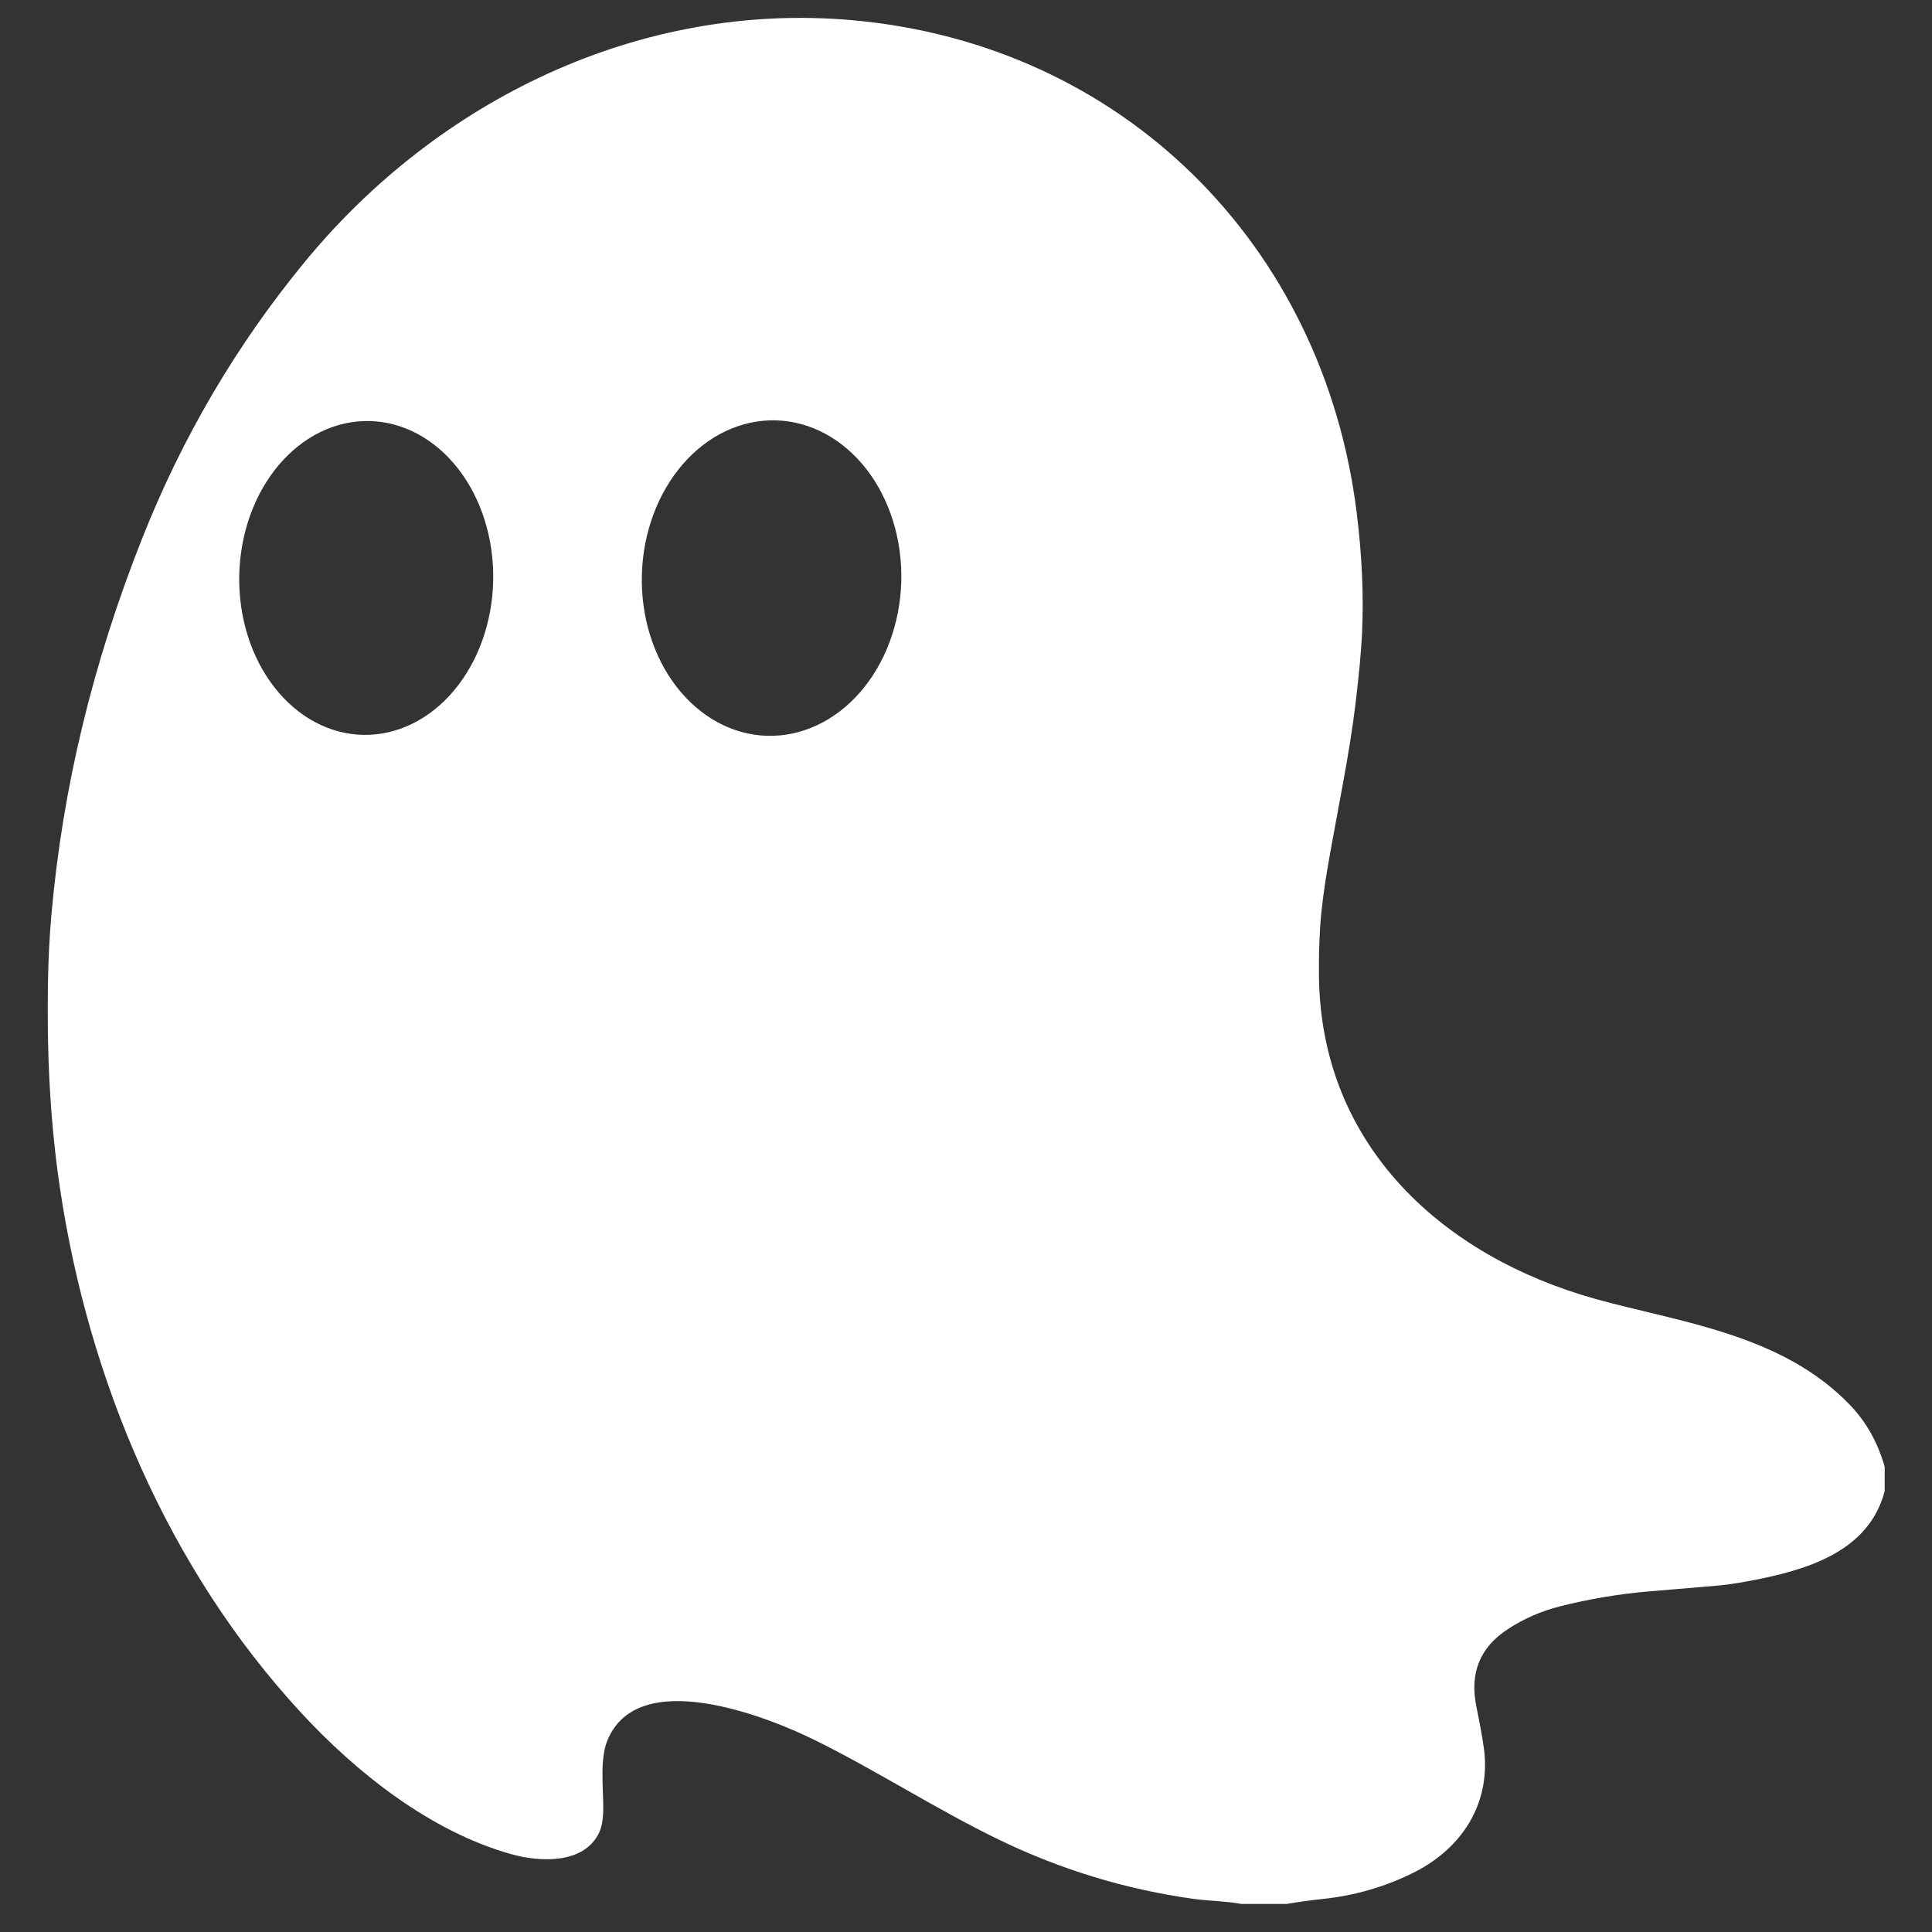 <svg xmlns="http://www.w3.org/2000/svg" xmlns:xlink="http://www.w3.org/1999/xlink" width="800" zoomAndPan="magnify" viewBox="0 0 600 600" height="800" preserveAspectRatio="xMidYMid meet" version="1.0"><rect x="0" y="0" width="600" height="600" fill="#333333" stroke="none"/><defs><clipPath id="87a845eb22"><path d="M 14.559 5 L 585.309 5 L 585.309 591.75 L 14.559 591.75 Z M 14.559 5 " clip-rule="nonzero"/></clipPath></defs><g clip-path="url(#87a845eb22)"><path fill="#ffffff" d="M 585.309 455.555 L 585.309 463.039 C 580.363 482.176 560.598 487.676 543.621 490.922 C 539.539 491.703 535.992 492.215 532.984 492.461 C 525.879 493.043 518.777 493.641 511.688 494.258 C 502.504 495.066 493.449 496.594 484.523 498.848 C 478.684 500.316 473.25 502.691 468.227 505.973 C 459.629 511.578 456.383 519.559 458.488 529.922 C 460.027 537.457 460.895 542.609 461.086 545.371 C 462.234 561.84 452.891 574.816 438.457 581.836 C 429.75 586.074 420.559 588.707 410.883 589.734 C 407.109 590.129 403.348 590.645 399.598 591.281 L 385.484 591.281 C 380.602 590.391 374.91 590.309 370.867 589.742 C 349.723 586.809 329.523 580.676 310.273 571.348 C 290.754 561.891 272.656 550.117 253.219 540.484 C 238.121 533 198.031 517.203 188.594 540.598 C 186.297 546.297 187.324 554.816 187.352 561.316 C 187.367 564.703 186.93 567.328 186.039 569.191 C 181.312 579.047 167.523 578.297 158.715 575.812 C 133.633 568.75 110.707 550.547 93.391 531.781 C 52.289 487.258 27.535 428.801 18.621 368.992 C 15.441 347.637 14.527 326.324 14.906 304.754 C 15.023 297.754 15.371 290.922 15.953 284.266 C 19.395 244.91 28.812 205.836 44.215 167.047 C 56.68 135.637 73.465 107.098 94.57 81.426 C 136.137 30.844 198.82 0.477 264.523 6.258 C 348.605 13.66 411.016 75.996 421.336 159.234 C 422.992 172.566 423.543 185.09 422.988 196.809 C 422.727 202.277 422.059 209.492 420.977 218.457 C 419.047 234.484 415.488 251.195 412.629 267.539 C 411.203 275.664 410.324 282.445 409.992 287.879 C 409.668 293.078 409.547 298.285 409.621 303.492 C 410.32 355.797 447.977 390.086 495.328 403.352 C 521.27 410.609 553.355 414.16 574.621 436.43 C 579.633 441.672 583.195 448.047 585.309 455.555 Z M 238.25 228.512 C 239.57 228.547 240.887 228.504 242.203 228.383 C 243.523 228.266 244.832 228.066 246.133 227.789 C 247.438 227.512 248.727 227.16 250 226.727 C 251.277 226.297 252.531 225.793 253.77 225.211 C 255.004 224.633 256.215 223.98 257.398 223.258 C 258.582 222.535 259.734 221.742 260.855 220.883 C 261.98 220.02 263.062 219.094 264.113 218.105 C 265.16 217.117 266.168 216.07 267.133 214.961 C 268.094 213.852 269.012 212.688 269.883 211.473 C 270.758 210.258 271.578 208.992 272.348 207.68 C 273.117 206.363 273.832 205.008 274.496 203.613 C 275.156 202.215 275.758 200.781 276.305 199.312 C 276.852 197.844 277.336 196.348 277.762 194.824 C 278.188 193.301 278.551 191.754 278.855 190.188 C 279.156 188.621 279.395 187.043 279.566 185.449 C 279.742 183.859 279.852 182.258 279.895 180.656 C 279.938 179.051 279.918 177.449 279.836 175.848 C 279.75 174.25 279.602 172.66 279.387 171.078 C 279.176 169.496 278.898 167.934 278.559 166.387 C 278.219 164.844 277.816 163.32 277.352 161.824 C 276.887 160.328 276.367 158.863 275.781 157.434 C 275.199 156 274.562 154.605 273.867 153.254 C 273.172 151.898 272.422 150.59 271.621 149.328 C 270.816 148.062 269.965 146.852 269.062 145.691 C 268.164 144.531 267.219 143.426 266.227 142.379 C 265.234 141.336 264.203 140.352 263.129 139.43 C 262.059 138.508 260.953 137.652 259.809 136.863 C 258.668 136.074 257.496 135.355 256.293 134.707 C 255.094 134.059 253.867 133.484 252.617 132.984 C 251.367 132.484 250.102 132.059 248.816 131.707 C 247.531 131.359 246.234 131.09 244.926 130.895 C 243.617 130.699 242.305 130.586 240.984 130.547 C 239.664 130.512 238.348 130.555 237.031 130.672 C 235.711 130.793 234.402 130.992 233.102 131.27 C 231.797 131.547 230.508 131.898 229.234 132.332 C 227.957 132.762 226.703 133.266 225.465 133.844 C 224.23 134.426 223.02 135.078 221.836 135.801 C 220.652 136.523 219.5 137.316 218.375 138.176 C 217.254 139.039 216.172 139.961 215.121 140.953 C 214.074 141.941 213.066 142.988 212.102 144.098 C 211.141 145.207 210.223 146.367 209.348 147.586 C 208.477 148.801 207.656 150.066 206.887 151.379 C 206.117 152.695 205.402 154.051 204.738 155.445 C 204.078 156.844 203.477 158.277 202.93 159.746 C 202.383 161.211 201.898 162.707 201.473 164.234 C 201.047 165.758 200.684 167.305 200.379 168.867 C 200.078 170.434 199.84 172.016 199.668 173.609 C 199.492 175.199 199.383 176.801 199.34 178.402 C 199.297 180.008 199.316 181.609 199.398 183.211 C 199.484 184.809 199.633 186.398 199.848 187.98 C 200.059 189.562 200.336 191.125 200.676 192.672 C 201.016 194.215 201.418 195.738 201.883 197.234 C 202.348 198.73 202.867 200.195 203.453 201.625 C 204.035 203.059 204.672 204.449 205.367 205.805 C 206.062 207.16 206.812 208.469 207.613 209.73 C 208.418 210.996 209.27 212.207 210.172 213.367 C 211.07 214.527 212.016 215.633 213.008 216.676 C 214 217.723 215.031 218.707 216.105 219.629 C 217.176 220.551 218.281 221.406 219.426 222.195 C 220.566 222.984 221.738 223.703 222.941 224.352 C 224.141 225 225.367 225.574 226.617 226.074 C 227.867 226.574 229.133 227 230.418 227.348 C 231.703 227.699 233 227.969 234.309 228.164 C 235.617 228.359 236.93 228.473 238.25 228.512 Z M 112.797 228.223 C 114.09 228.246 115.379 228.195 116.668 228.062 C 117.957 227.93 119.234 227.723 120.508 227.434 C 121.781 227.148 123.039 226.785 124.285 226.344 C 125.531 225.906 126.754 225.391 127.961 224.805 C 129.164 224.215 130.344 223.555 131.496 222.824 C 132.648 222.094 133.773 221.297 134.863 220.43 C 135.953 219.562 137.008 218.633 138.027 217.641 C 139.043 216.648 140.02 215.594 140.957 214.484 C 141.891 213.375 142.777 212.207 143.621 210.992 C 144.465 209.773 145.258 208.508 146 207.195 C 146.742 205.879 147.434 204.527 148.07 203.129 C 148.707 201.734 149.285 200.305 149.809 198.84 C 150.328 197.371 150.793 195.879 151.195 194.359 C 151.602 192.84 151.945 191.301 152.227 189.738 C 152.508 188.18 152.727 186.605 152.887 185.02 C 153.043 183.434 153.137 181.844 153.168 180.246 C 153.195 178.648 153.164 177.055 153.066 175.465 C 152.973 173.875 152.812 172.293 152.59 170.723 C 152.371 169.152 152.086 167.602 151.738 166.066 C 151.395 164.531 150.988 163.023 150.523 161.539 C 150.055 160.055 149.531 158.602 148.949 157.184 C 148.367 155.762 147.73 154.383 147.039 153.043 C 146.348 151.703 145.605 150.406 144.809 149.156 C 144.012 147.906 143.168 146.711 142.277 145.562 C 141.387 144.418 140.449 143.328 139.473 142.297 C 138.492 141.266 137.477 140.297 136.418 139.387 C 135.359 138.48 134.27 137.641 133.145 136.863 C 132.02 136.09 130.867 135.387 129.688 134.754 C 128.504 134.121 127.301 133.559 126.074 133.07 C 124.848 132.586 123.602 132.172 122.344 131.836 C 121.082 131.5 119.809 131.242 118.527 131.062 C 117.246 130.883 115.957 130.777 114.668 130.754 C 113.375 130.73 112.086 130.781 110.797 130.914 C 109.508 131.047 108.23 131.254 106.957 131.543 C 105.684 131.828 104.426 132.191 103.18 132.633 C 101.934 133.07 100.711 133.586 99.504 134.172 C 98.301 134.762 97.121 135.422 95.969 136.152 C 94.812 136.883 93.691 137.68 92.602 138.547 C 91.512 139.41 90.457 140.34 89.438 141.336 C 88.422 142.328 87.445 143.379 86.508 144.492 C 85.574 145.602 84.684 146.766 83.844 147.984 C 83 149.203 82.207 150.469 81.465 151.781 C 80.719 153.098 80.031 154.449 79.395 155.848 C 78.758 157.242 78.18 158.672 77.656 160.137 C 77.137 161.602 76.672 163.098 76.266 164.617 C 75.863 166.137 75.52 167.676 75.238 169.238 C 74.957 170.797 74.738 172.371 74.578 173.957 C 74.422 175.543 74.328 177.133 74.297 178.73 C 74.266 180.328 74.301 181.918 74.395 183.512 C 74.492 185.102 74.652 186.684 74.871 188.254 C 75.094 189.824 75.379 191.375 75.723 192.91 C 76.07 194.445 76.477 195.953 76.941 197.438 C 77.406 198.922 77.93 200.375 78.512 201.793 C 79.094 203.211 79.73 204.594 80.426 205.934 C 81.117 207.273 81.859 208.57 82.656 209.82 C 83.453 211.07 84.297 212.266 85.188 213.414 C 86.078 214.559 87.012 215.648 87.992 216.68 C 88.973 217.711 89.988 218.68 91.047 219.59 C 92.102 220.496 93.195 221.336 94.316 222.109 C 95.441 222.887 96.598 223.59 97.777 224.223 C 98.957 224.855 100.164 225.418 101.391 225.902 C 102.617 226.391 103.859 226.801 105.121 227.137 C 106.383 227.473 107.652 227.734 108.938 227.914 C 110.219 228.094 111.504 228.199 112.797 228.223 Z M 112.797 228.223 " fill-opacity="1" fill-rule="nonzero"/></g></svg>
